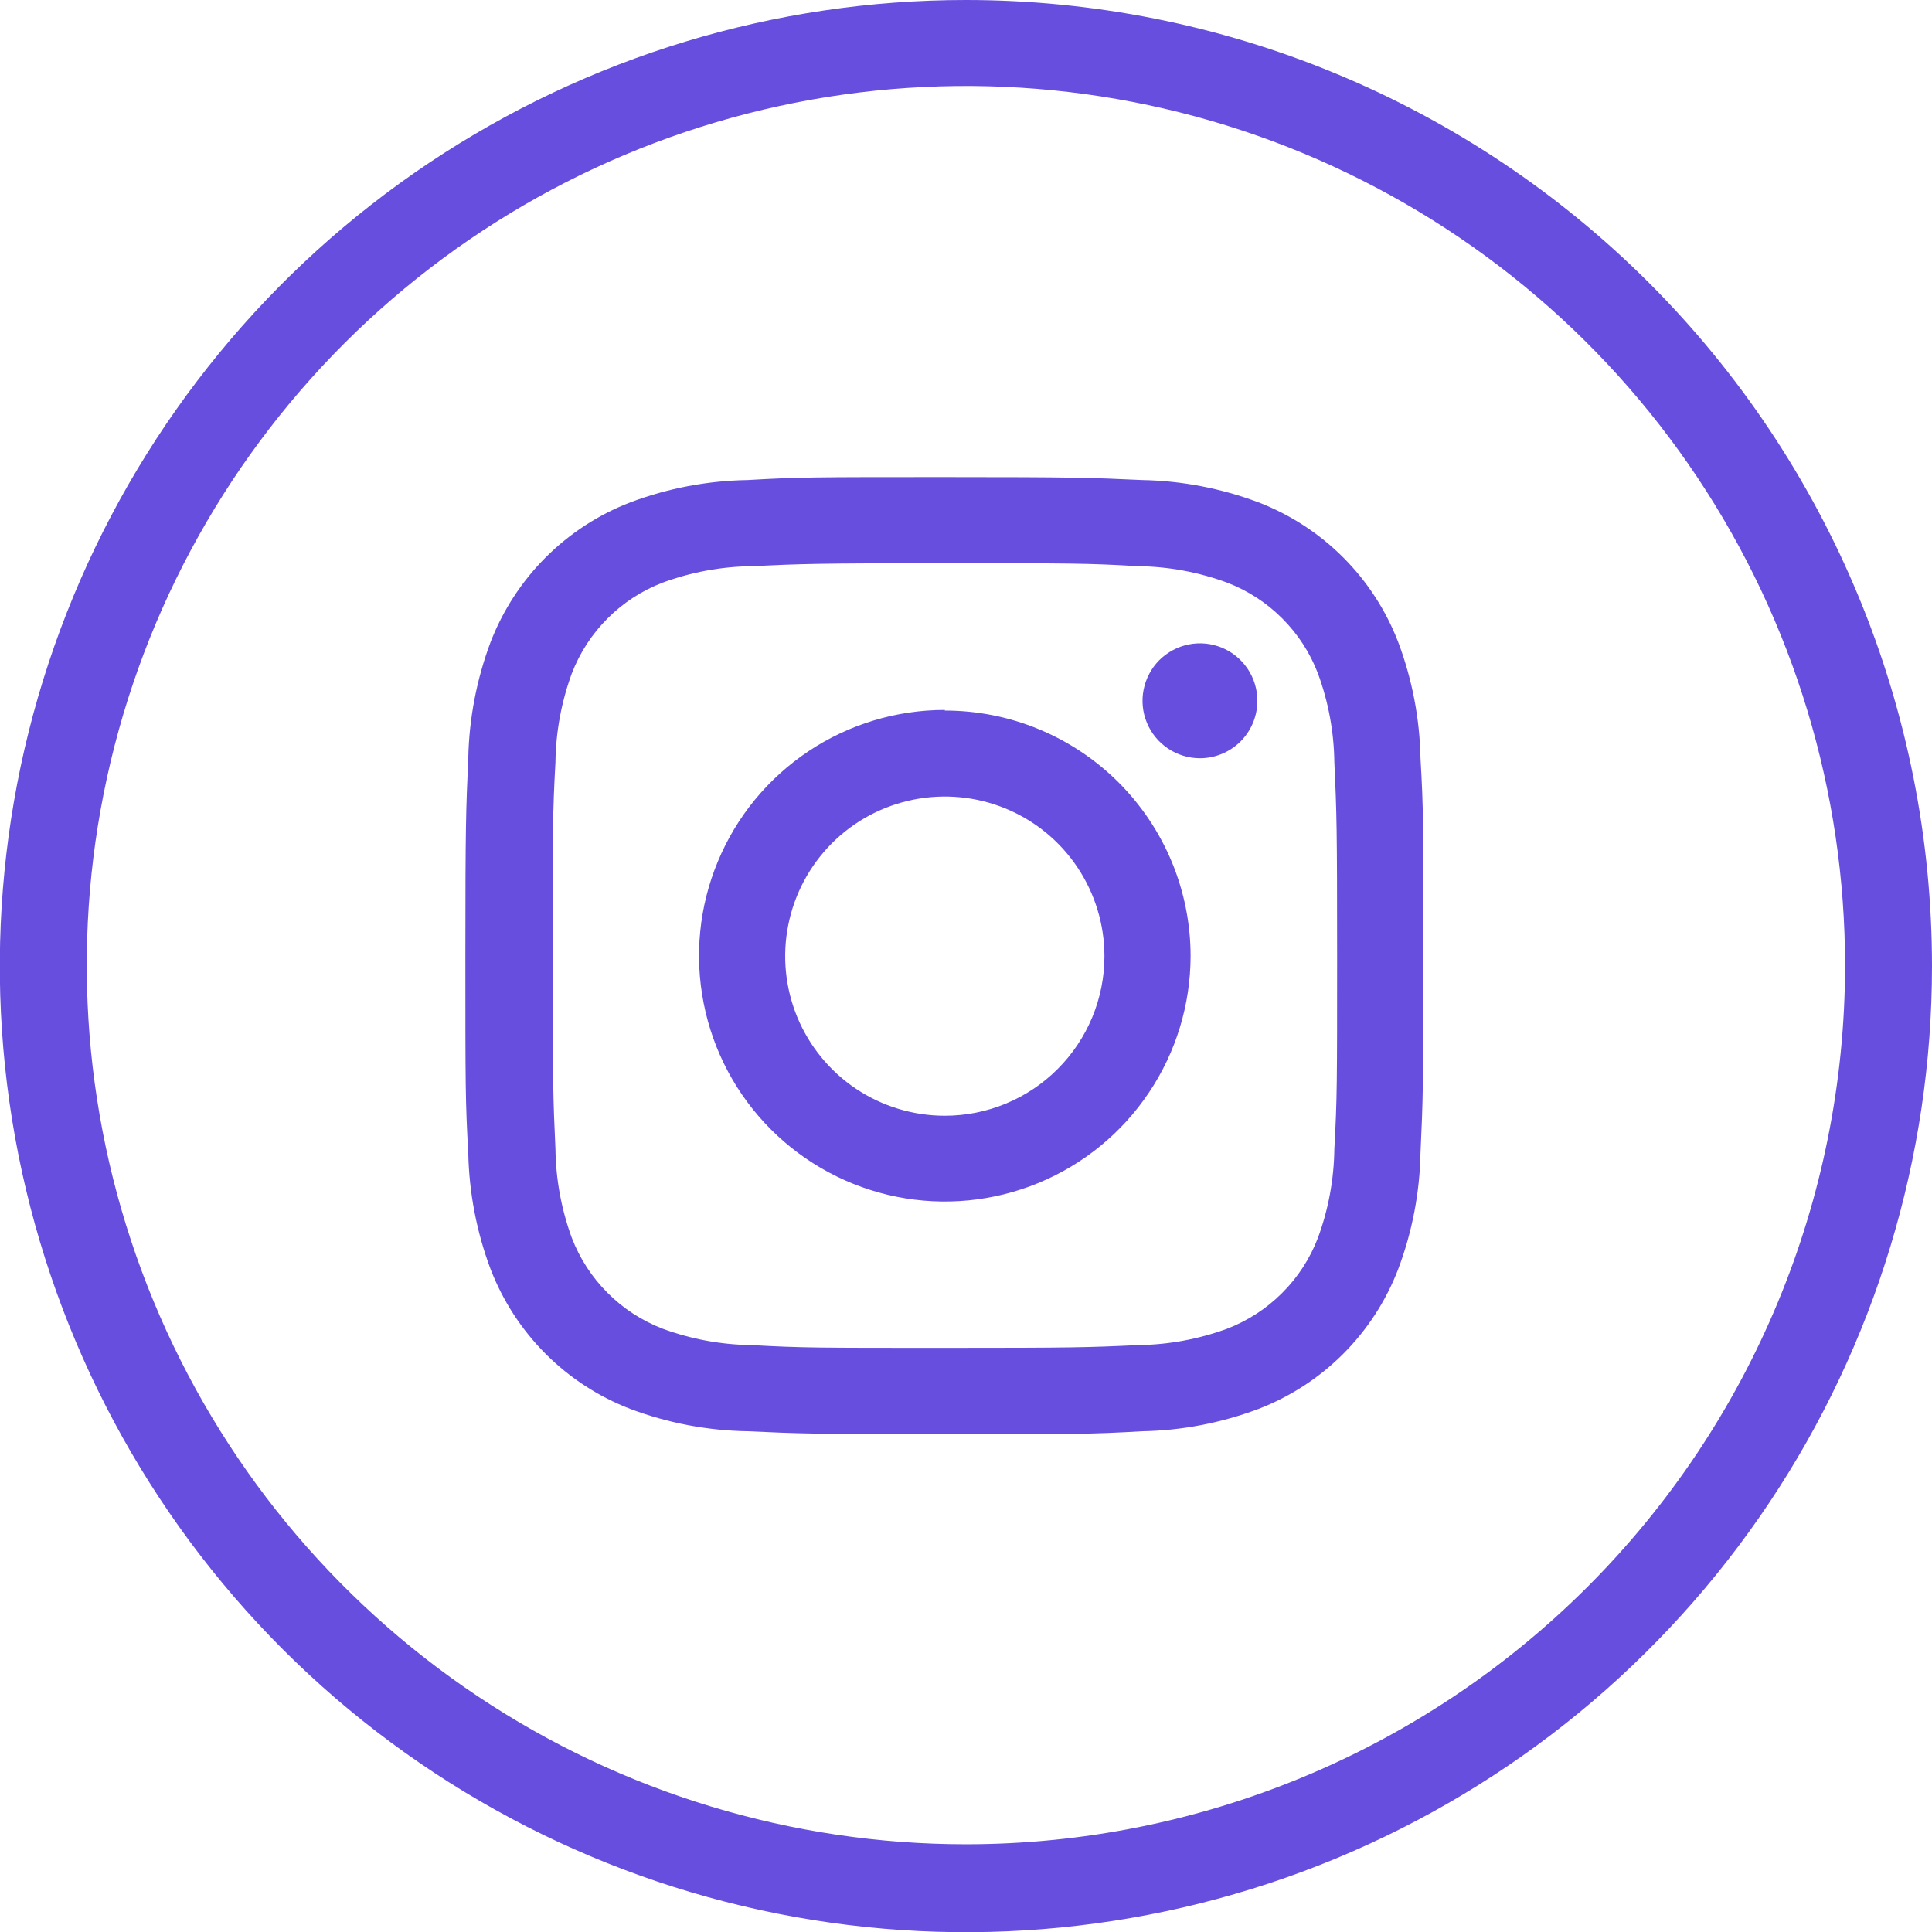 <svg width="32" height="32" viewBox="0 0 32 32" fill="none" xmlns="http://www.w3.org/2000/svg">
<g clip-path="url(#clip0_4636_47)">
<path fill-rule="evenodd" clip-rule="evenodd" d="M7.108 2.697C9.74 0.938 12.834 3.27355e-07 15.998 3.27355e-07C18.1 -0 20.181 0.413 22.122 1.217C24.064 2.021 25.828 3.2 27.314 4.686C28.8 6.172 29.979 7.936 30.783 9.878C31.587 11.819 32 13.9 32 16.002C32 19.166 31.061 22.26 29.303 24.892C27.545 27.523 25.046 29.574 22.122 30.785C19.198 31.996 15.981 32.313 12.877 31.696C9.773 31.078 6.921 29.554 4.683 27.317C2.446 25.079 0.922 22.227 0.304 19.123C-0.313 16.019 0.004 12.802 1.215 9.878C2.426 6.954 4.477 4.455 7.108 2.697ZM7.907 28.092C10.302 29.693 13.118 30.547 15.998 30.547C19.858 30.547 23.559 29.015 26.289 26.288C29.02 23.561 30.556 19.861 30.56 16.002C30.563 13.121 29.712 10.304 28.114 7.907C26.516 5.51 24.242 3.642 21.582 2.537C18.922 1.432 15.993 1.142 13.167 1.702C10.342 2.262 7.746 3.647 5.707 5.683C3.669 7.719 2.281 10.313 1.718 13.139C1.155 15.964 1.442 18.892 2.544 21.554C3.645 24.216 5.512 26.491 7.907 28.092ZM15.649 9.329C13.533 9.329 13.283 9.339 12.448 9.378C11.946 9.384 11.448 9.476 10.976 9.65C10.634 9.781 10.323 9.982 10.064 10.242C9.804 10.501 9.603 10.812 9.471 11.154C9.298 11.626 9.206 12.124 9.2 12.627C9.154 13.461 9.154 13.717 9.154 15.828V15.83C9.154 17.943 9.161 18.196 9.2 19.03C9.206 19.533 9.298 20.031 9.471 20.503C9.603 20.845 9.804 21.156 10.064 21.415C10.323 21.675 10.634 21.876 10.976 22.008C11.448 22.181 11.946 22.273 12.448 22.279C13.283 22.325 13.533 22.325 15.649 22.325C17.765 22.325 18.017 22.318 18.852 22.279C19.355 22.273 19.853 22.181 20.325 22.008C20.667 21.876 20.978 21.675 21.237 21.415C21.497 21.156 21.698 20.845 21.829 20.503C22.003 20.031 22.095 19.533 22.101 19.03C22.147 18.196 22.147 17.95 22.147 15.83C22.147 13.711 22.14 13.461 22.101 12.627C22.095 12.124 22.003 11.626 21.829 11.154C21.698 10.812 21.497 10.501 21.237 10.242C20.978 9.982 20.667 9.781 20.325 9.65C19.853 9.476 19.355 9.384 18.852 9.378C18.017 9.329 17.765 9.329 15.649 9.329ZM15.649 7.902C17.804 7.902 18.073 7.912 18.917 7.951C19.575 7.963 20.226 8.088 20.843 8.32C21.369 8.522 21.848 8.833 22.247 9.232C22.646 9.631 22.957 10.11 23.159 10.636C23.391 11.253 23.516 11.904 23.528 12.562C23.577 13.406 23.577 13.678 23.577 15.829V15.83C23.577 17.982 23.567 18.251 23.528 19.095C23.516 19.753 23.391 20.404 23.159 21.02C22.957 21.547 22.646 22.026 22.247 22.425C21.848 22.824 21.369 23.135 20.843 23.337C20.226 23.569 19.575 23.694 18.917 23.706C18.073 23.755 17.801 23.755 15.649 23.755C13.497 23.755 13.228 23.745 12.384 23.706C11.72 23.695 11.063 23.571 10.442 23.337C9.915 23.135 9.437 22.824 9.038 22.425C8.639 22.026 8.328 21.547 8.125 21.02C7.894 20.404 7.769 19.753 7.756 19.095C7.708 18.251 7.708 17.985 7.708 15.83C7.708 13.675 7.718 13.406 7.756 12.562C7.769 11.904 7.894 11.253 8.125 10.636C8.328 10.11 8.639 9.631 9.038 9.232C9.437 8.833 9.915 8.522 10.442 8.32C11.063 8.086 11.72 7.962 12.384 7.951C13.228 7.902 13.497 7.902 15.649 7.902ZM13.388 12.445C14.057 11.998 14.844 11.759 15.649 11.759V11.769C16.183 11.769 16.713 11.873 17.206 12.078C17.7 12.282 18.149 12.582 18.527 12.959C18.905 13.337 19.205 13.786 19.41 14.279C19.614 14.773 19.72 15.302 19.72 15.837C19.718 16.641 19.479 17.428 19.03 18.096C18.582 18.765 17.946 19.286 17.202 19.593C16.458 19.9 15.64 19.98 14.851 19.822C14.062 19.664 13.337 19.276 12.768 18.706C12.199 18.137 11.812 17.411 11.656 16.622C11.499 15.832 11.58 15.014 11.889 14.271C12.197 13.527 12.719 12.892 13.388 12.445ZM14.18 18.035C14.615 18.325 15.126 18.48 15.649 18.48C16.35 18.48 17.023 18.202 17.518 17.706C18.014 17.21 18.293 16.538 18.293 15.837C18.293 15.314 18.137 14.803 17.847 14.368C17.557 13.933 17.144 13.594 16.661 13.394C16.177 13.194 15.646 13.142 15.133 13.244C14.62 13.346 14.149 13.597 13.779 13.967C13.41 14.337 13.158 14.808 13.056 15.321C12.954 15.834 13.006 16.365 13.206 16.848C13.406 17.331 13.745 17.744 14.18 18.035Z" fill="#674EDF"/>
<path d="M20.826 11.607C20.826 11.419 20.77 11.235 20.666 11.079C20.561 10.922 20.413 10.8 20.239 10.728C20.065 10.656 19.874 10.637 19.689 10.674C19.505 10.711 19.335 10.802 19.202 10.934C19.069 11.068 18.979 11.237 18.942 11.422C18.905 11.606 18.924 11.797 18.996 11.971C19.068 12.145 19.19 12.294 19.346 12.398C19.503 12.503 19.687 12.559 19.875 12.559C20.127 12.559 20.369 12.458 20.548 12.28C20.726 12.101 20.826 11.86 20.826 11.607Z" fill="#674EDF"/>
</g>
<defs>
<clipPath id="clip0_4636_47">
<rect width="32" height="32" fill="white"/>
</clipPath>
</defs>
</svg>
